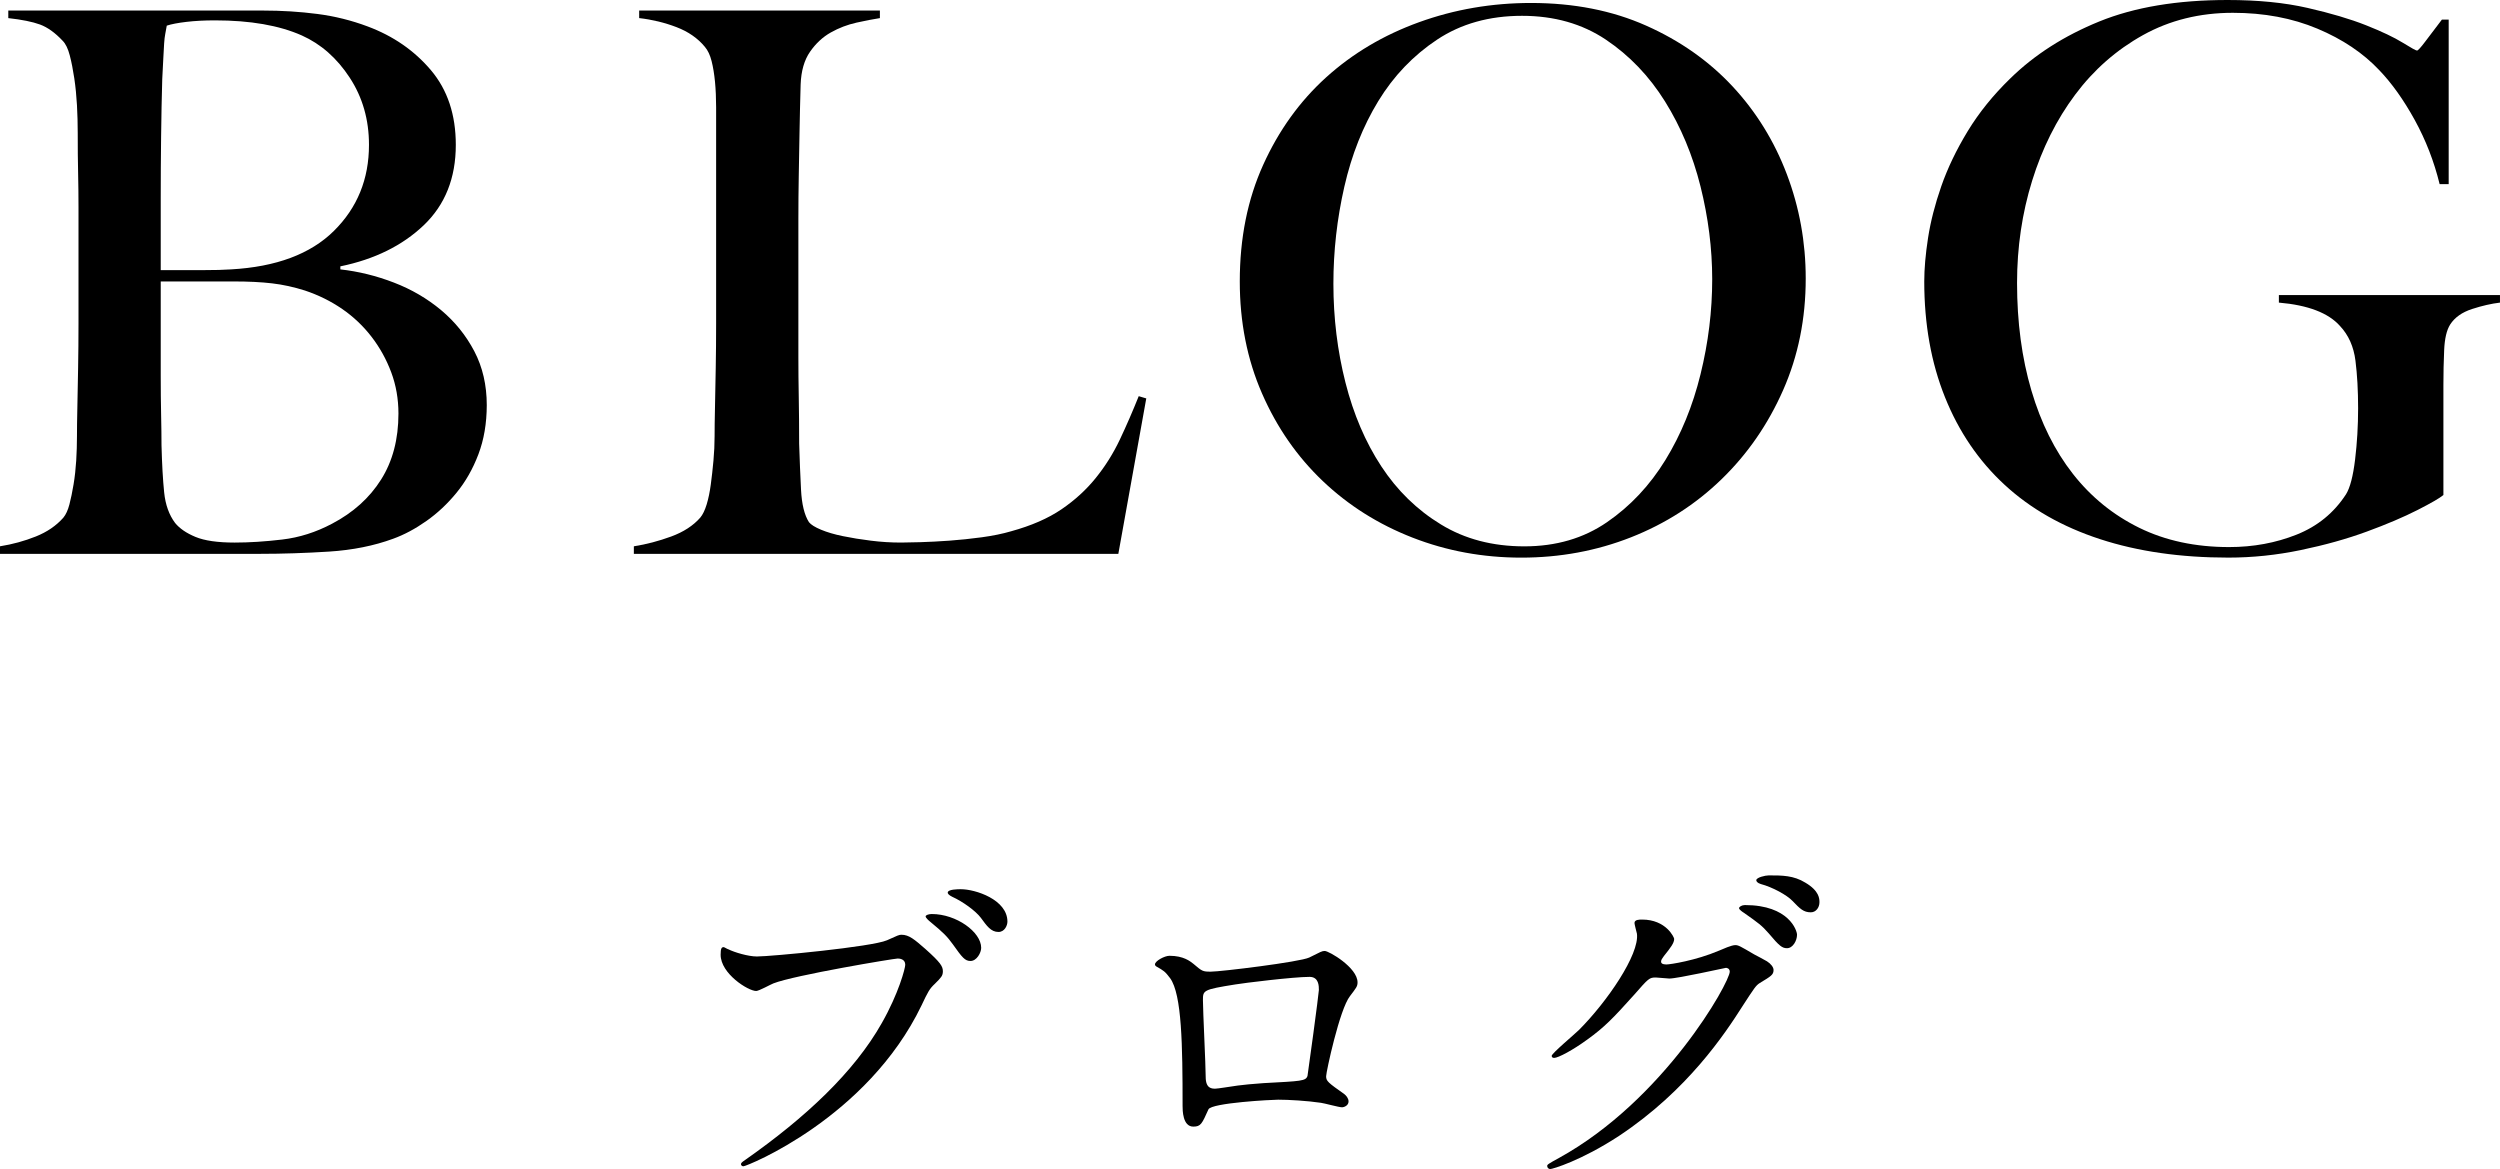 <?xml version="1.0" encoding="utf-8"?>
<!-- Generator: Adobe Illustrator 25.0.1, SVG Export Plug-In . SVG Version: 6.00 Build 0)  -->
<svg version="1.1" id="レイヤー_1" xmlns="http://www.w3.org/2000/svg" xmlns:xlink="http://www.w3.org/1999/xlink" x="0px"
	 y="0px" viewBox="0 0 115.954 54.224" style="enable-background:new 0 0 115.954 54.224;" xml:space="preserve">
<g>
	<g>
		<g>
			<path d="M22.19,21.069c-0.257,0.678-0.595,1.272-1.015,1.785
				c-0.42,0.514-0.887,0.951-1.4,1.312c-0.514,0.362-1.027,0.636-1.54,0.822
				c-0.887,0.327-1.878,0.525-2.975,0.596c-1.097,0.069-2.159,0.104-3.185,0.104H0
				v-0.35c0.583-0.093,1.137-0.245,1.662-0.455
				c0.525-0.21,0.951-0.502,1.278-0.875c0.116-0.14,0.21-0.344,0.28-0.612
				s0.134-0.578,0.192-0.928c0.058-0.35,0.099-0.718,0.123-1.103
				c0.023-0.385,0.035-0.764,0.035-1.138c0-0.326,0.005-0.77,0.018-1.33
				c0.011-0.56,0.023-1.172,0.035-1.837s0.018-1.348,0.018-2.048
				c0-0.723,0-1.4,0-2.03c0-0.699,0-1.317,0-1.854s0-1.05,0-1.54
				c0-0.513-0.006-1.038-0.018-1.575C3.61,7.479,3.605,6.859,3.605,6.16
				c0-0.421-0.012-0.846-0.035-1.278C3.546,4.451,3.505,4.037,3.447,3.64
				c-0.059-0.396-0.128-0.753-0.21-1.067C3.155,2.257,3.045,2.029,2.905,1.89
				C2.555,1.517,2.205,1.266,1.855,1.137c-0.35-0.128-0.84-0.227-1.47-0.297
				V0.489h11.795c0.887,0,1.732,0.053,2.538,0.158
				c0.805,0.104,1.581,0.297,2.328,0.577c1.19,0.443,2.17,1.12,2.94,2.03
				s1.155,2.064,1.155,3.465c0,1.54-0.496,2.782-1.487,3.728
				c-0.992,0.945-2.281,1.581-3.868,1.907v0.141
				c0.84,0.093,1.668,0.297,2.485,0.612c0.817,0.314,1.546,0.741,2.188,1.277
				c0.642,0.537,1.155,1.173,1.54,1.907c0.385,0.735,0.578,1.569,0.578,2.503
				C22.575,19.635,22.446,20.394,22.19,21.069z M16.222,3.604
				C15.627,2.694,14.886,2.042,14,1.645c-1.05-0.467-2.392-0.7-4.025-0.7
				c-0.49,0-0.934,0.023-1.33,0.07c-0.397,0.047-0.7,0.105-0.91,0.175
				C7.711,1.33,7.688,1.458,7.665,1.574c-0.023,0.117-0.041,0.263-0.052,0.438
				C7.6,2.188,7.589,2.403,7.577,2.66S7.548,3.255,7.525,3.675
				C7.501,4.492,7.484,5.39,7.472,6.37C7.46,7.35,7.455,8.283,7.455,9.17
				c0,0.863,0,1.609,0,2.24c0,0.63,0,1.003,0,1.119c0.77,0,1.423,0,1.96,0
				s0.968-0.011,1.295-0.034c2.1-0.117,3.692-0.712,4.777-1.785
				s1.627-2.403,1.627-3.99C17.115,5.553,16.817,4.515,16.222,3.604z
				 M18.147,17.272c-0.222-0.596-0.525-1.144-0.91-1.646
				c-0.385-0.501-0.84-0.933-1.365-1.295c-0.525-0.361-1.103-0.647-1.732-0.857
				c-0.513-0.163-1.021-0.273-1.522-0.332c-0.502-0.059-1.091-0.088-1.768-0.088
				H7.455c0,0.747,0,1.493,0,2.24s0,1.458,0,2.135c0,0.653,0.006,1.255,0.018,1.803
				s0.018,1.021,0.018,1.417c0.023,0.888,0.064,1.616,0.123,2.188
				c0.058,0.572,0.228,1.045,0.507,1.418c0.21,0.257,0.525,0.473,0.945,0.647
				c0.42,0.175,1.026,0.263,1.82,0.263c0.676,0,1.412-0.047,2.205-0.141
				c0.793-0.093,1.563-0.338,2.31-0.734c0.98-0.514,1.738-1.196,2.275-2.048
				c0.537-0.852,0.805-1.872,0.805-3.062C18.48,18.503,18.369,17.867,18.147,17.272z
				"/>
			<path d="M51.87,25.689H29.399v-0.35c0.583-0.093,1.161-0.245,1.732-0.455
				s1.021-0.502,1.348-0.875c0.117-0.14,0.215-0.344,0.297-0.612
				c0.082-0.269,0.145-0.578,0.192-0.928c0.047-0.35,0.088-0.718,0.123-1.103
				c0.035-0.385,0.053-0.764,0.053-1.138c0-0.326,0.005-0.77,0.018-1.33
				c0.011-0.56,0.023-1.172,0.035-1.837s0.018-1.348,0.018-2.048
				c0-0.723,0-1.4,0-2.03V6.194c0-0.42,0-0.827,0-1.225
				c0-0.42-0.018-0.811-0.052-1.173c-0.035-0.361-0.087-0.683-0.158-0.962
				c-0.07-0.28-0.175-0.502-0.315-0.665c-0.327-0.396-0.765-0.7-1.312-0.91
				c-0.548-0.21-1.126-0.35-1.732-0.42V0.489h11.165v0.351
				c-0.304,0.047-0.665,0.117-1.085,0.21c-0.42,0.094-0.817,0.245-1.19,0.455
				c-0.374,0.21-0.695,0.507-0.963,0.893c-0.269,0.385-0.415,0.893-0.438,1.522
				c-0.023,0.816-0.041,1.563-0.052,2.24c-0.012,0.677-0.023,1.342-0.035,1.994
				c-0.012,0.654-0.018,1.33-0.018,2.03s0,1.482,0,2.345c0,0.794,0,1.518,0,2.17
				c0,0.631,0,1.249,0,1.855c0,0.607,0.006,1.231,0.018,1.872
				c0.012,0.643,0.018,1.36,0.018,2.153c0.023,0.747,0.053,1.458,0.087,2.135
				c0.035,0.677,0.158,1.179,0.368,1.505c0.093,0.117,0.28,0.233,0.56,0.35
				c0.28,0.117,0.618,0.217,1.015,0.298c0.396,0.082,0.828,0.152,1.295,0.21
				c0.466,0.059,0.933,0.088,1.4,0.088c0.187,0,0.484-0.006,0.893-0.018
				c0.408-0.012,0.857-0.035,1.347-0.07c0.49-0.035,0.992-0.088,1.505-0.157
				c0.513-0.07,0.968-0.163,1.365-0.28c0.933-0.257,1.709-0.595,2.328-1.015
				c0.618-0.42,1.149-0.904,1.592-1.453c0.443-0.548,0.816-1.143,1.12-1.785
				c0.303-0.641,0.595-1.312,0.875-2.012l0.35,0.104L51.87,25.689z"/>
			<path d="M82.704,18.095c-0.7,1.587-1.651,2.964-2.853,4.13
				c-1.202,1.167-2.602,2.065-4.2,2.695c-1.599,0.63-3.296,0.944-5.093,0.944
				c-1.773,0-3.453-0.309-5.04-0.927s-2.975-1.493-4.165-2.625
				c-1.19-1.132-2.13-2.485-2.818-4.061c-0.688-1.575-1.032-3.308-1.032-5.197
				c0-2.007,0.361-3.809,1.085-5.407c0.723-1.599,1.697-2.952,2.922-4.061
				c1.225-1.107,2.66-1.96,4.305-2.555s3.377-0.893,5.197-0.893
				c1.983,0,3.763,0.35,5.337,1.05c1.575,0.7,2.911,1.64,4.008,2.817
				c1.096,1.179,1.937,2.538,2.52,4.078c0.583,1.54,0.875,3.149,0.875,4.83
				C83.754,14.781,83.404,16.508,82.704,18.095z M78.872,8.645
				c-0.362-1.446-0.91-2.759-1.645-3.938c-0.735-1.178-1.651-2.135-2.747-2.87
				c-1.097-0.734-2.392-1.103-3.885-1.103c-1.517,0-2.83,0.368-3.938,1.103
				c-1.108,0.735-2.019,1.687-2.73,2.853c-0.712,1.167-1.237,2.491-1.575,3.973
				c-0.338,1.482-0.507,2.981-0.507,4.498c0,1.587,0.187,3.114,0.56,4.585
				c0.373,1.47,0.927,2.765,1.663,3.885c0.735,1.12,1.656,2.019,2.765,2.694
				c1.108,0.678,2.398,1.016,3.868,1.016c1.47,0,2.748-0.373,3.833-1.12
				c1.085-0.746,1.989-1.709,2.712-2.888c0.723-1.178,1.266-2.502,1.627-3.973
				c0.362-1.47,0.542-2.939,0.542-4.41C79.414,11.526,79.233,10.092,78.872,8.645
				z"/>
			<path d="M114.659,14.332c-0.467,0.152-0.805,0.392-1.015,0.718
				c-0.164,0.257-0.257,0.653-0.28,1.189c-0.024,0.537-0.035,1.074-0.035,1.61
				v5.11c-0.164,0.14-0.566,0.373-1.208,0.7
				c-0.642,0.326-1.423,0.659-2.345,0.997c-0.922,0.339-1.942,0.624-3.062,0.857
				c-1.12,0.233-2.24,0.35-3.36,0.35c-2.217,0-4.2-0.285-5.95-0.857
				c-1.75-0.571-3.226-1.411-4.427-2.52c-1.202-1.108-2.124-2.462-2.765-4.061
				c-0.642-1.598-0.962-3.389-0.962-5.372c0-0.583,0.058-1.254,0.175-2.013
				c0.117-0.758,0.321-1.558,0.613-2.397c0.292-0.84,0.7-1.691,1.225-2.555
				c0.525-0.863,1.184-1.68,1.978-2.45c1.12-1.097,2.496-1.978,4.13-2.643
				C99.002,0.332,100.985,0,103.319,0c1.4,0,2.637,0.122,3.71,0.367
				s1.978,0.514,2.713,0.805c0.735,0.292,1.3,0.561,1.697,0.806
				c0.396,0.245,0.618,0.367,0.665,0.367c0.046,0,0.175-0.14,0.385-0.42
				c0.21-0.28,0.466-0.618,0.77-1.015h0.315v7.63h-0.42
				c-0.257-1.051-0.642-2.042-1.155-2.976c-0.514-0.933-1.062-1.703-1.645-2.31
				c-0.747-0.793-1.704-1.436-2.87-1.925c-1.167-0.49-2.473-0.735-3.92-0.735
				c-1.54,0-2.928,0.345-4.165,1.032c-1.237,0.688-2.287,1.61-3.15,2.766
				c-0.863,1.154-1.528,2.484-1.995,3.989s-0.7,3.086-0.7,4.743
				c0,1.819,0.221,3.482,0.665,4.987c0.443,1.505,1.085,2.794,1.925,3.867
				s1.867,1.907,3.08,2.503c1.213,0.595,2.602,0.893,4.165,0.893
				c1.12,0,2.164-0.192,3.132-0.578c0.968-0.385,1.732-1.009,2.292-1.872
				c0.187-0.303,0.327-0.84,0.42-1.61c0.093-0.77,0.14-1.562,0.14-2.38
				c0-0.816-0.041-1.552-0.123-2.205c-0.082-0.652-0.321-1.189-0.717-1.609
				c-0.537-0.606-1.482-0.969-2.835-1.085v-0.351h10.255v0.351
				C115.557,14.082,115.125,14.181,114.659,14.332z"/>
		</g>
	</g>
	<g>
		<path d="M33.776,44.027c0.288,0.145,0.928,0.336,1.329,0.336
			c0.656,0,5.346-0.447,6.035-0.752c0.496-0.225,0.56-0.256,0.672-0.256
			c0.353,0,0.608,0.224,1.104,0.656c0.72,0.641,0.816,0.816,0.816,1.04
			c0,0.208-0.08,0.288-0.368,0.576c-0.256,0.24-0.32,0.368-0.624,1.009
			c-2.513,5.218-8.1,7.459-8.26,7.459c-0.08,0-0.112-0.064-0.112-0.096
			c0-0.064,0.048-0.097,0.208-0.209c2.785-1.953,5.042-4.065,6.323-6.338
			c0.784-1.377,1.088-2.545,1.088-2.705c0-0.272-0.272-0.289-0.352-0.289
			c-0.16,0-4.786,0.77-5.763,1.153c-0.128,0.048-0.672,0.353-0.8,0.353
			c-0.368,0-1.648-0.801-1.648-1.682c0-0.304,0.048-0.352,0.144-0.352
			C33.601,43.932,33.745,44.027,33.776,44.027z M45.509,43.963
			c0,0.225-0.208,0.609-0.496,0.609c-0.256,0-0.384-0.16-0.816-0.77
			c-0.256-0.352-0.417-0.527-1.041-1.04c-0.064-0.048-0.224-0.192-0.224-0.256
			s0.144-0.112,0.288-0.112C44.357,42.395,45.509,43.227,45.509,43.963z
			 M46.726,42.747c0,0.176-0.128,0.479-0.416,0.479
			c-0.352,0-0.544-0.287-0.816-0.656C45.253,42.25,44.661,41.818,44.165,41.594
			c-0.16-0.079-0.208-0.144-0.208-0.191c0-0.16,0.48-0.16,0.608-0.16
			C45.237,41.242,46.726,41.723,46.726,42.747z"/>
		<path d="M60.724,44.412c0.544-0.272,0.592-0.305,0.72-0.305
			c0.192,0,1.521,0.769,1.521,1.457c0,0.191-0.064,0.256-0.353,0.64
			c-0.48,0.608-1.104,3.521-1.104,3.714c0,0.225,0.08,0.288,0.848,0.832
			c0.08,0.064,0.192,0.192,0.192,0.336c0,0.192-0.208,0.272-0.304,0.272
			c-0.144,0-0.832-0.192-0.976-0.208c-0.64-0.096-1.505-0.145-1.985-0.145
			c-0.272,0-3.089,0.145-3.233,0.449c-0.304,0.672-0.352,0.8-0.704,0.8
			c-0.496,0-0.496-0.769-0.496-0.96c0-2.802-0.032-5.17-0.577-5.923
			c-0.24-0.32-0.304-0.353-0.64-0.544c-0.048-0.032-0.064-0.064-0.064-0.096
			c0-0.16,0.448-0.4,0.672-0.4c0.656,0,0.96,0.256,1.104,0.367
			c0.416,0.353,0.432,0.369,0.816,0.369
			C56.61,45.068,60.292,44.619,60.724,44.412z M57.298,45.66
			c-1.504,0.24-1.504,0.271-1.504,0.736c0,0.496,0.128,2.993,0.128,3.553
			c0,0.545,0.288,0.545,0.448,0.545c0.112,0,0.688-0.096,1.041-0.145
			c0.224-0.031,0.72-0.08,1.184-0.111c1.777-0.096,1.969-0.096,2.049-0.336
			c0.016-0.049,0.528-3.842,0.528-3.986c0-0.176,0-0.607-0.432-0.607
			C59.987,45.309,57.667,45.596,57.298,45.66z"/>
		<path d="M75.81,42.811c0-0.16,0.224-0.16,0.353-0.16
			c1.12,0,1.488,0.833,1.488,0.896c0,0.192-0.16,0.4-0.48,0.801
			c-0.08,0.111-0.128,0.176-0.128,0.256c0,0.129,0.192,0.129,0.256,0.129
			c0.16,0,1.345-0.177,2.433-0.641c0.192-0.08,0.576-0.256,0.752-0.256
			c0.144,0,0.224,0.047,0.88,0.432c0.096,0.048,0.512,0.271,0.592,0.32
			c0.176,0.111,0.304,0.271,0.304,0.4c0,0.224-0.112,0.287-0.64,0.607
			c-0.176,0.112-0.24,0.209-0.8,1.072c-0.816,1.281-2.545,3.906-5.73,6.02
			c-1.761,1.152-3.089,1.536-3.185,1.536c-0.08,0-0.144-0.063-0.144-0.144
			c0-0.064,0.048-0.097,0.544-0.369c4.882-2.688,7.923-8.146,7.923-8.643
			c0-0.145-0.128-0.177-0.176-0.177c-0.032,0-2.241,0.497-2.625,0.497
			c-0.096,0-0.528-0.049-0.624-0.049c-0.304,0-0.336,0.032-1.008,0.801
			c-0.977,1.088-1.377,1.504-2.177,2.08c-0.656,0.48-1.344,0.849-1.537,0.849
			c-0.08,0-0.112-0.048-0.112-0.096c0-0.112,1.072-1.009,1.265-1.2
			c1.296-1.297,2.817-3.506,2.689-4.467C75.906,43.227,75.81,42.875,75.81,42.811z
			 M83.349,43.355c0,0.271-0.192,0.624-0.464,0.624
			c-0.224,0-0.352-0.097-0.849-0.688c-0.32-0.368-0.48-0.48-1.136-0.944
			c-0.08-0.048-0.24-0.16-0.24-0.224c0-0.064,0.128-0.145,0.272-0.145
			C82.98,41.979,83.349,43.163,83.349,43.355z M83.733,40.938
			c0.656,0.385,0.656,0.753,0.656,0.913c0,0.24-0.16,0.464-0.4,0.464
			c-0.336,0-0.497-0.16-0.849-0.527c-0.256-0.272-0.928-0.641-1.473-0.785
			c-0.16-0.048-0.208-0.128-0.208-0.176c0-0.128,0.417-0.225,0.576-0.225
			C82.661,40.602,83.189,40.602,83.733,40.938z"/>
	</g>
</g>
</svg>

